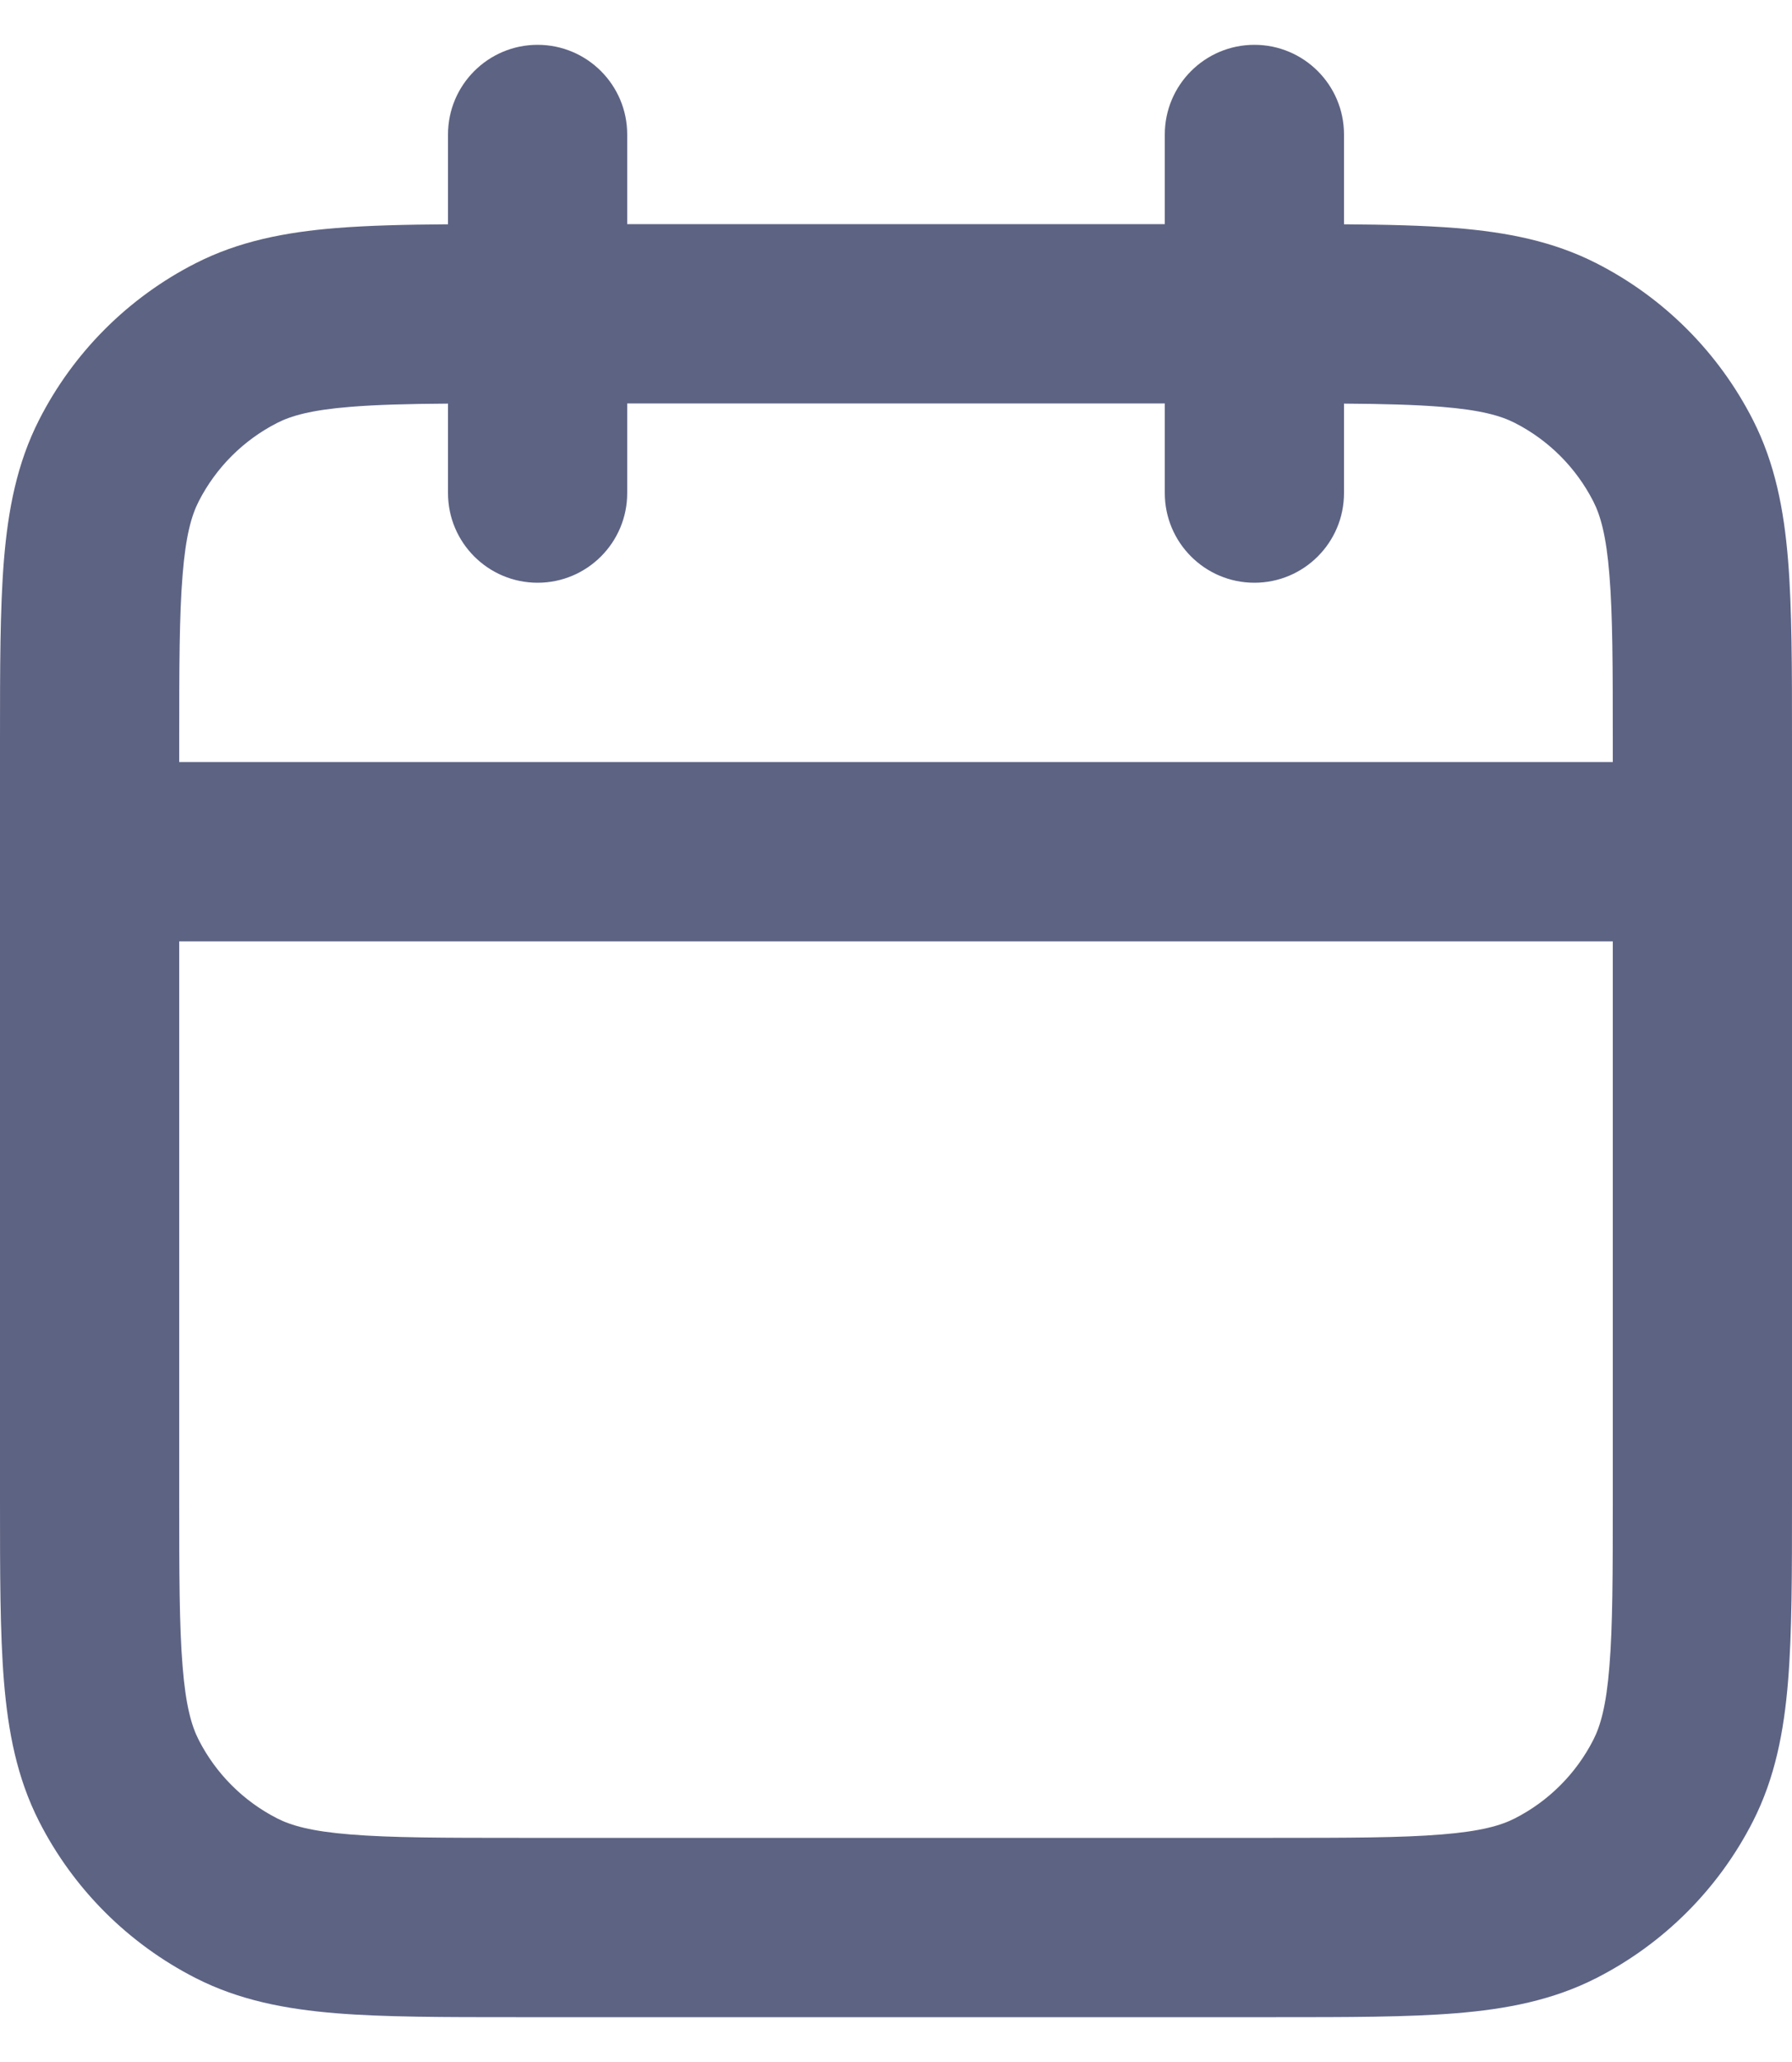 <svg width="20" height="23" viewBox="0 0 20 23" fill="none" xmlns="http://www.w3.org/2000/svg">
<path fill-rule="evenodd" clip-rule="evenodd" d="M6 0.5C6.552 0.5 7 0.948 7 1.5V2.5H13V1.5C13 0.948 13.448 0.5 14 0.5C14.552 0.5 15 0.948 15 1.5V2.502C15.476 2.505 15.891 2.515 16.252 2.544C16.814 2.59 17.331 2.689 17.816 2.936C18.569 3.319 19.18 3.931 19.564 4.684C19.811 5.169 19.91 5.686 19.956 6.248C20 6.789 20 7.454 20 8.259V16.741C20 17.546 20 18.211 19.956 18.752C19.91 19.314 19.811 19.831 19.564 20.316C19.18 21.069 18.569 21.68 17.816 22.064C17.331 22.311 16.814 22.41 16.252 22.456C15.711 22.5 15.046 22.5 14.241 22.5H5.759C4.954 22.5 4.289 22.5 3.748 22.456C3.186 22.41 2.669 22.311 2.184 22.064C1.431 21.68 0.819 21.069 0.436 20.316C0.189 19.831 0.09 19.314 0.044 18.752C-2.28137e-05 18.211 -1.23241e-05 17.546 4.31292e-07 16.741V8.259C-1.23241e-05 7.454 -2.28137e-05 6.789 0.044 6.248C0.09 5.686 0.189 5.169 0.436 4.684C0.819 3.931 1.431 3.319 2.184 2.936C2.669 2.689 3.186 2.59 3.748 2.544C4.109 2.515 4.525 2.505 5 2.502V1.5C5 0.948 5.448 0.5 6 0.5ZM5 4.502C4.554 4.505 4.205 4.514 3.911 4.538C3.473 4.573 3.248 4.638 3.092 4.718C2.716 4.91 2.41 5.216 2.218 5.592C2.138 5.748 2.073 5.973 2.038 6.411C2.001 6.861 2 7.443 2 8.3V8.5H18V8.3C18 7.443 17.999 6.861 17.962 6.411C17.927 5.973 17.862 5.748 17.782 5.592C17.59 5.216 17.284 4.91 16.908 4.718C16.752 4.638 16.527 4.573 16.089 4.538C15.795 4.514 15.445 4.505 15 4.502V5.5C15 6.052 14.552 6.5 14 6.5C13.448 6.5 13 6.052 13 5.5V4.5H7V5.5C7 6.052 6.552 6.5 6 6.5C5.448 6.5 5 6.052 5 5.5V4.502ZM18 10.5H2V16.7C2 17.557 2.001 18.139 2.038 18.589C2.073 19.027 2.138 19.252 2.218 19.408C2.41 19.784 2.716 20.09 3.092 20.282C3.248 20.362 3.473 20.427 3.911 20.462C4.361 20.499 4.943 20.5 5.8 20.5H14.2C15.057 20.5 15.639 20.499 16.089 20.462C16.527 20.427 16.752 20.362 16.908 20.282C17.284 20.09 17.59 19.784 17.782 19.408C17.862 19.252 17.927 19.027 17.962 18.589C17.999 18.139 18 17.557 18 16.7V10.5Z" fill="#5D6383"/>
</svg>
